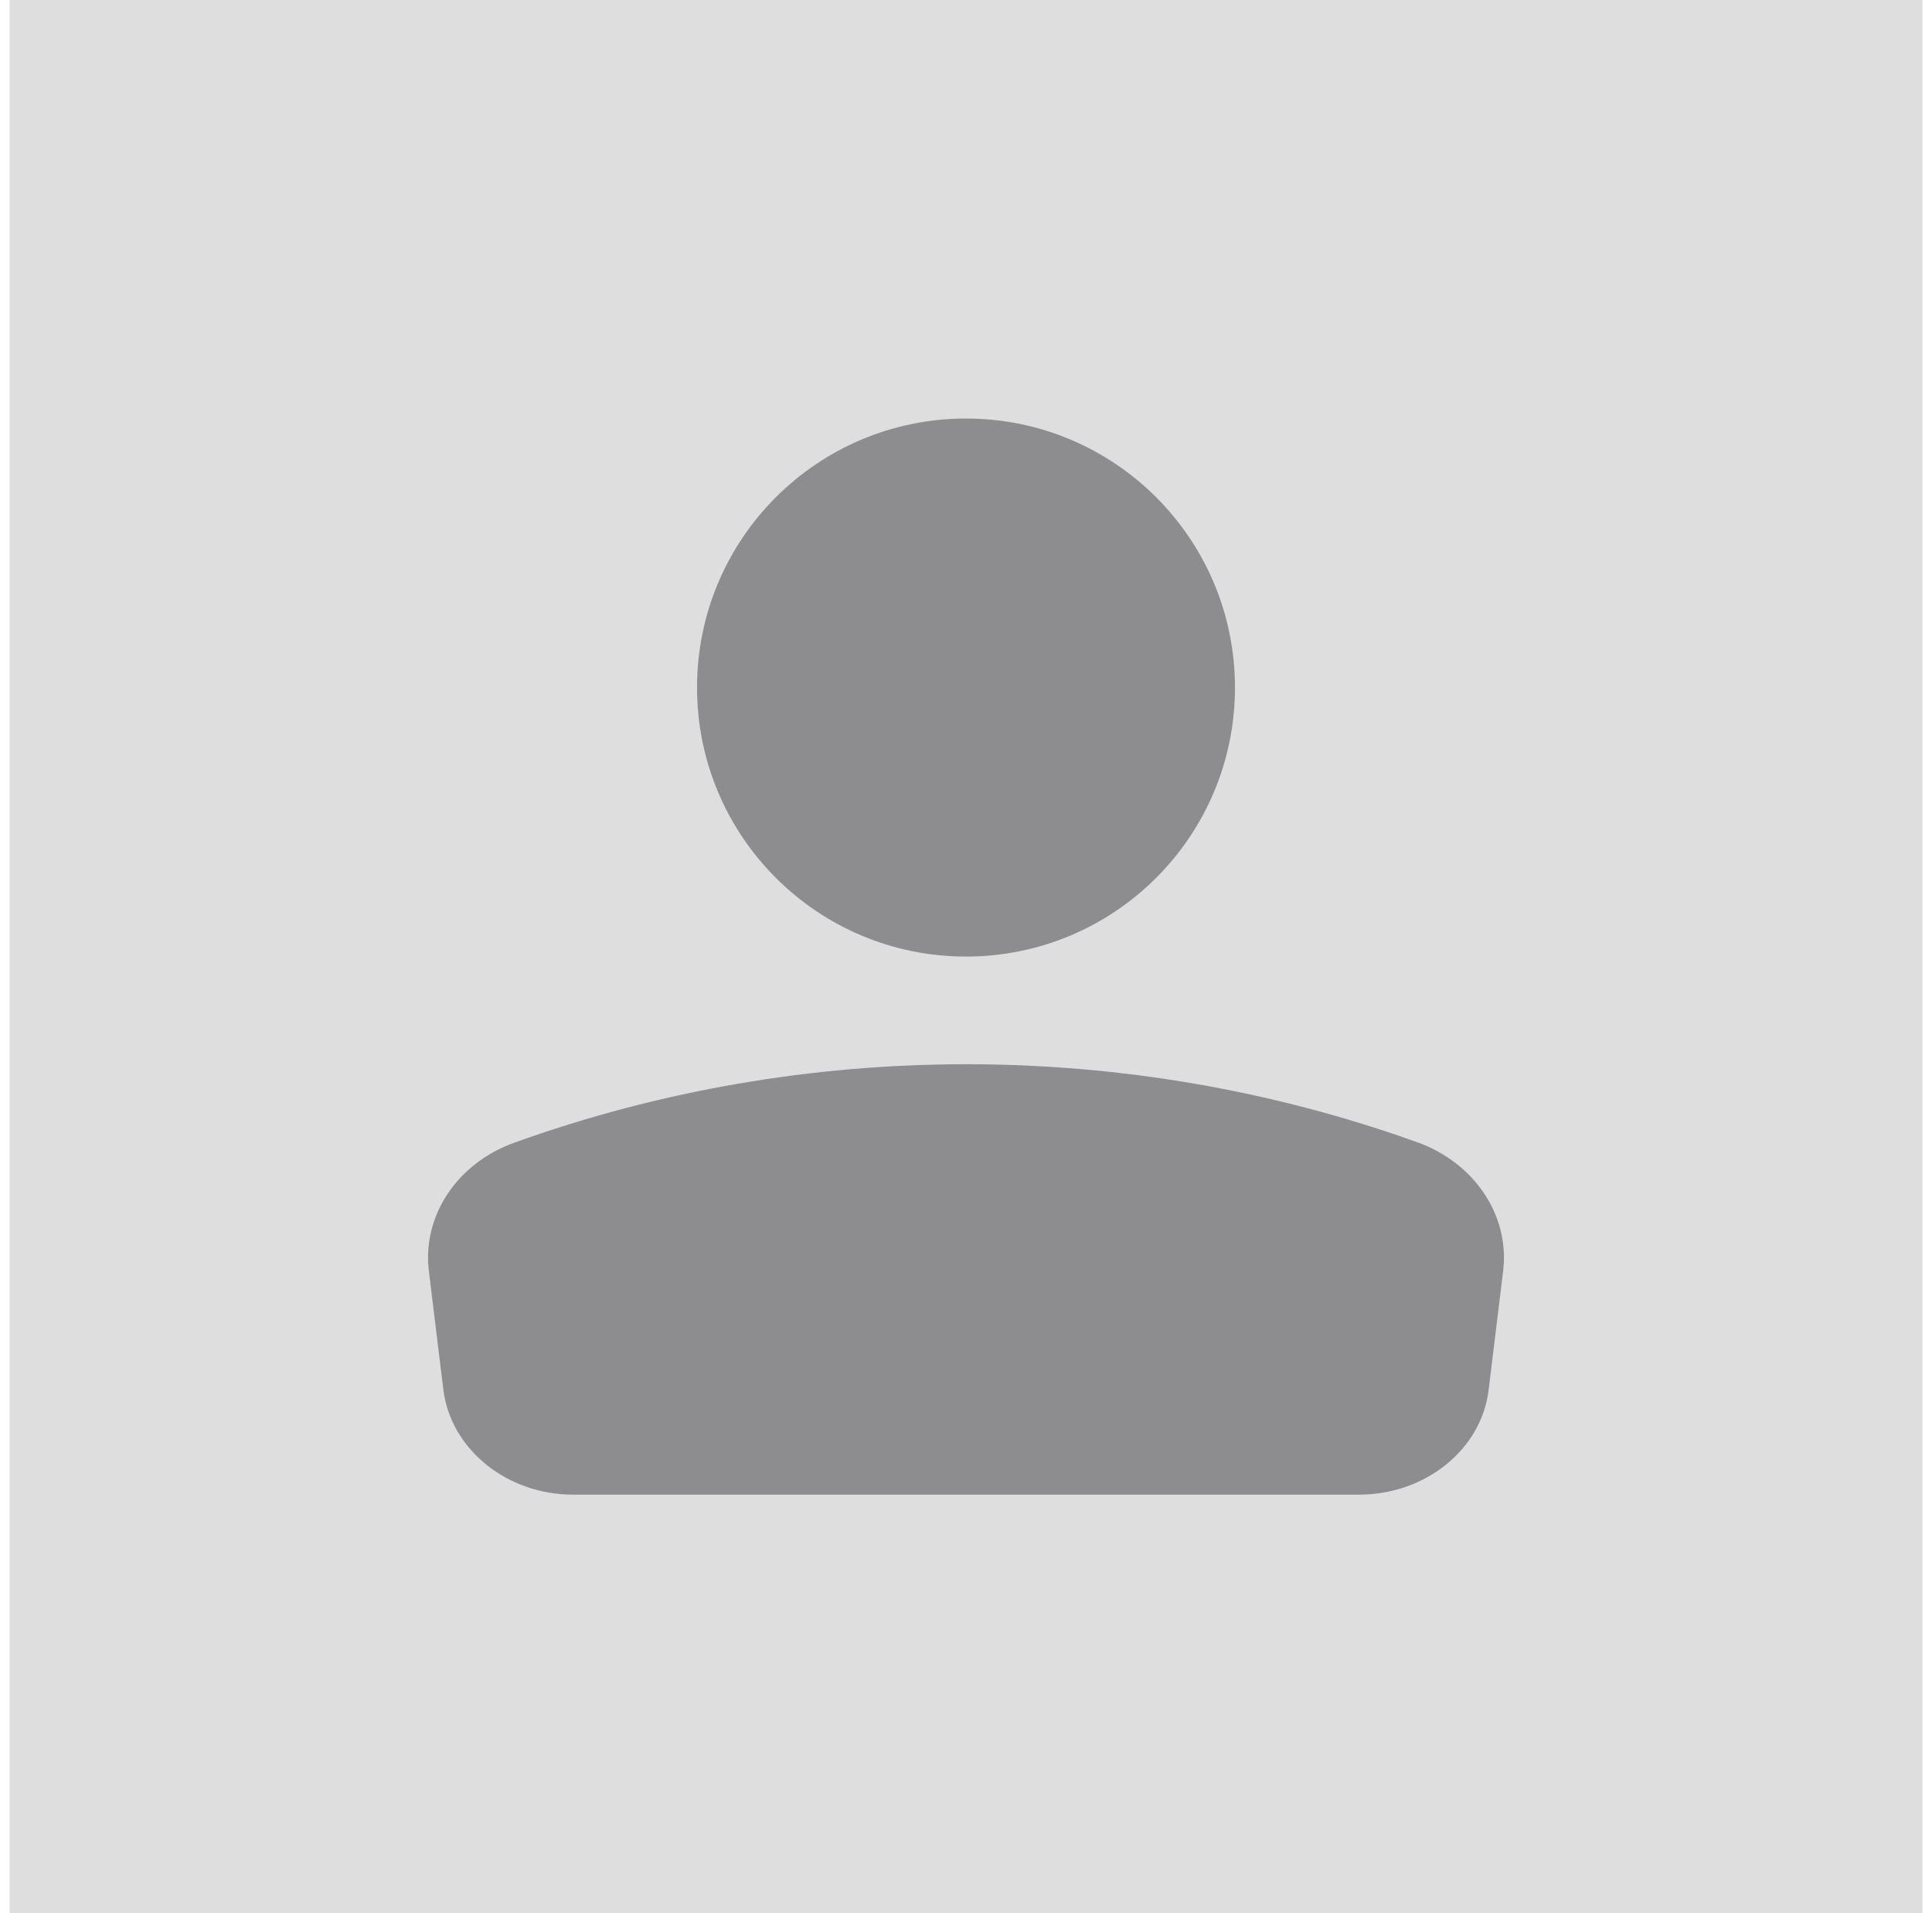 <svg xmlns="http://www.w3.org/2000/svg" width="101" height="100" viewBox="0 0 101 100" fill="currentColor">
  <path fill-rule="evenodd" clip-rule="evenodd" d="M50.5 21.875C42.732 21.875 36.438 28.166 36.438 35.938C36.438 43.709 42.732 50 50.5 50C58.268 50 64.562 43.709 64.562 35.938C64.562 28.166 58.268 21.875 50.5 21.875ZM26.888 59.726C42.062 54.258 58.979 54.258 74.153 59.726L74.112 59.708C77.106 60.797 78.931 63.55 78.582 66.432L77.824 72.639C77.455 75.76 74.522 78.125 71.036 78.125H29.964C26.498 78.125 23.566 75.76 23.176 72.639L22.418 66.432C22.069 63.55 23.894 60.797 26.888 59.726Z" fill="#303033" fill-opacity="0.55"/>
  <path fill-rule="evenodd" clip-rule="evenodd" d="M100.5 0H0.5V100H100.5V0ZM36.438 35.938C36.438 28.166 42.732 21.875 50.5 21.875C58.268 21.875 64.562 28.166 64.562 35.938C64.562 43.709 58.268 50 50.5 50C42.732 50 36.438 43.709 36.438 35.938ZM74.153 59.726C58.979 54.258 42.062 54.258 26.888 59.726C23.894 60.797 22.069 63.55 22.418 66.432L23.176 72.639C23.566 75.76 26.498 78.125 29.964 78.125H71.036C74.522 78.125 77.455 75.76 77.824 72.639L78.582 66.432C78.931 63.55 77.106 60.797 74.112 59.708L74.153 59.726Z" fill="#252529" fill-opacity="0.15"/>
</svg>
